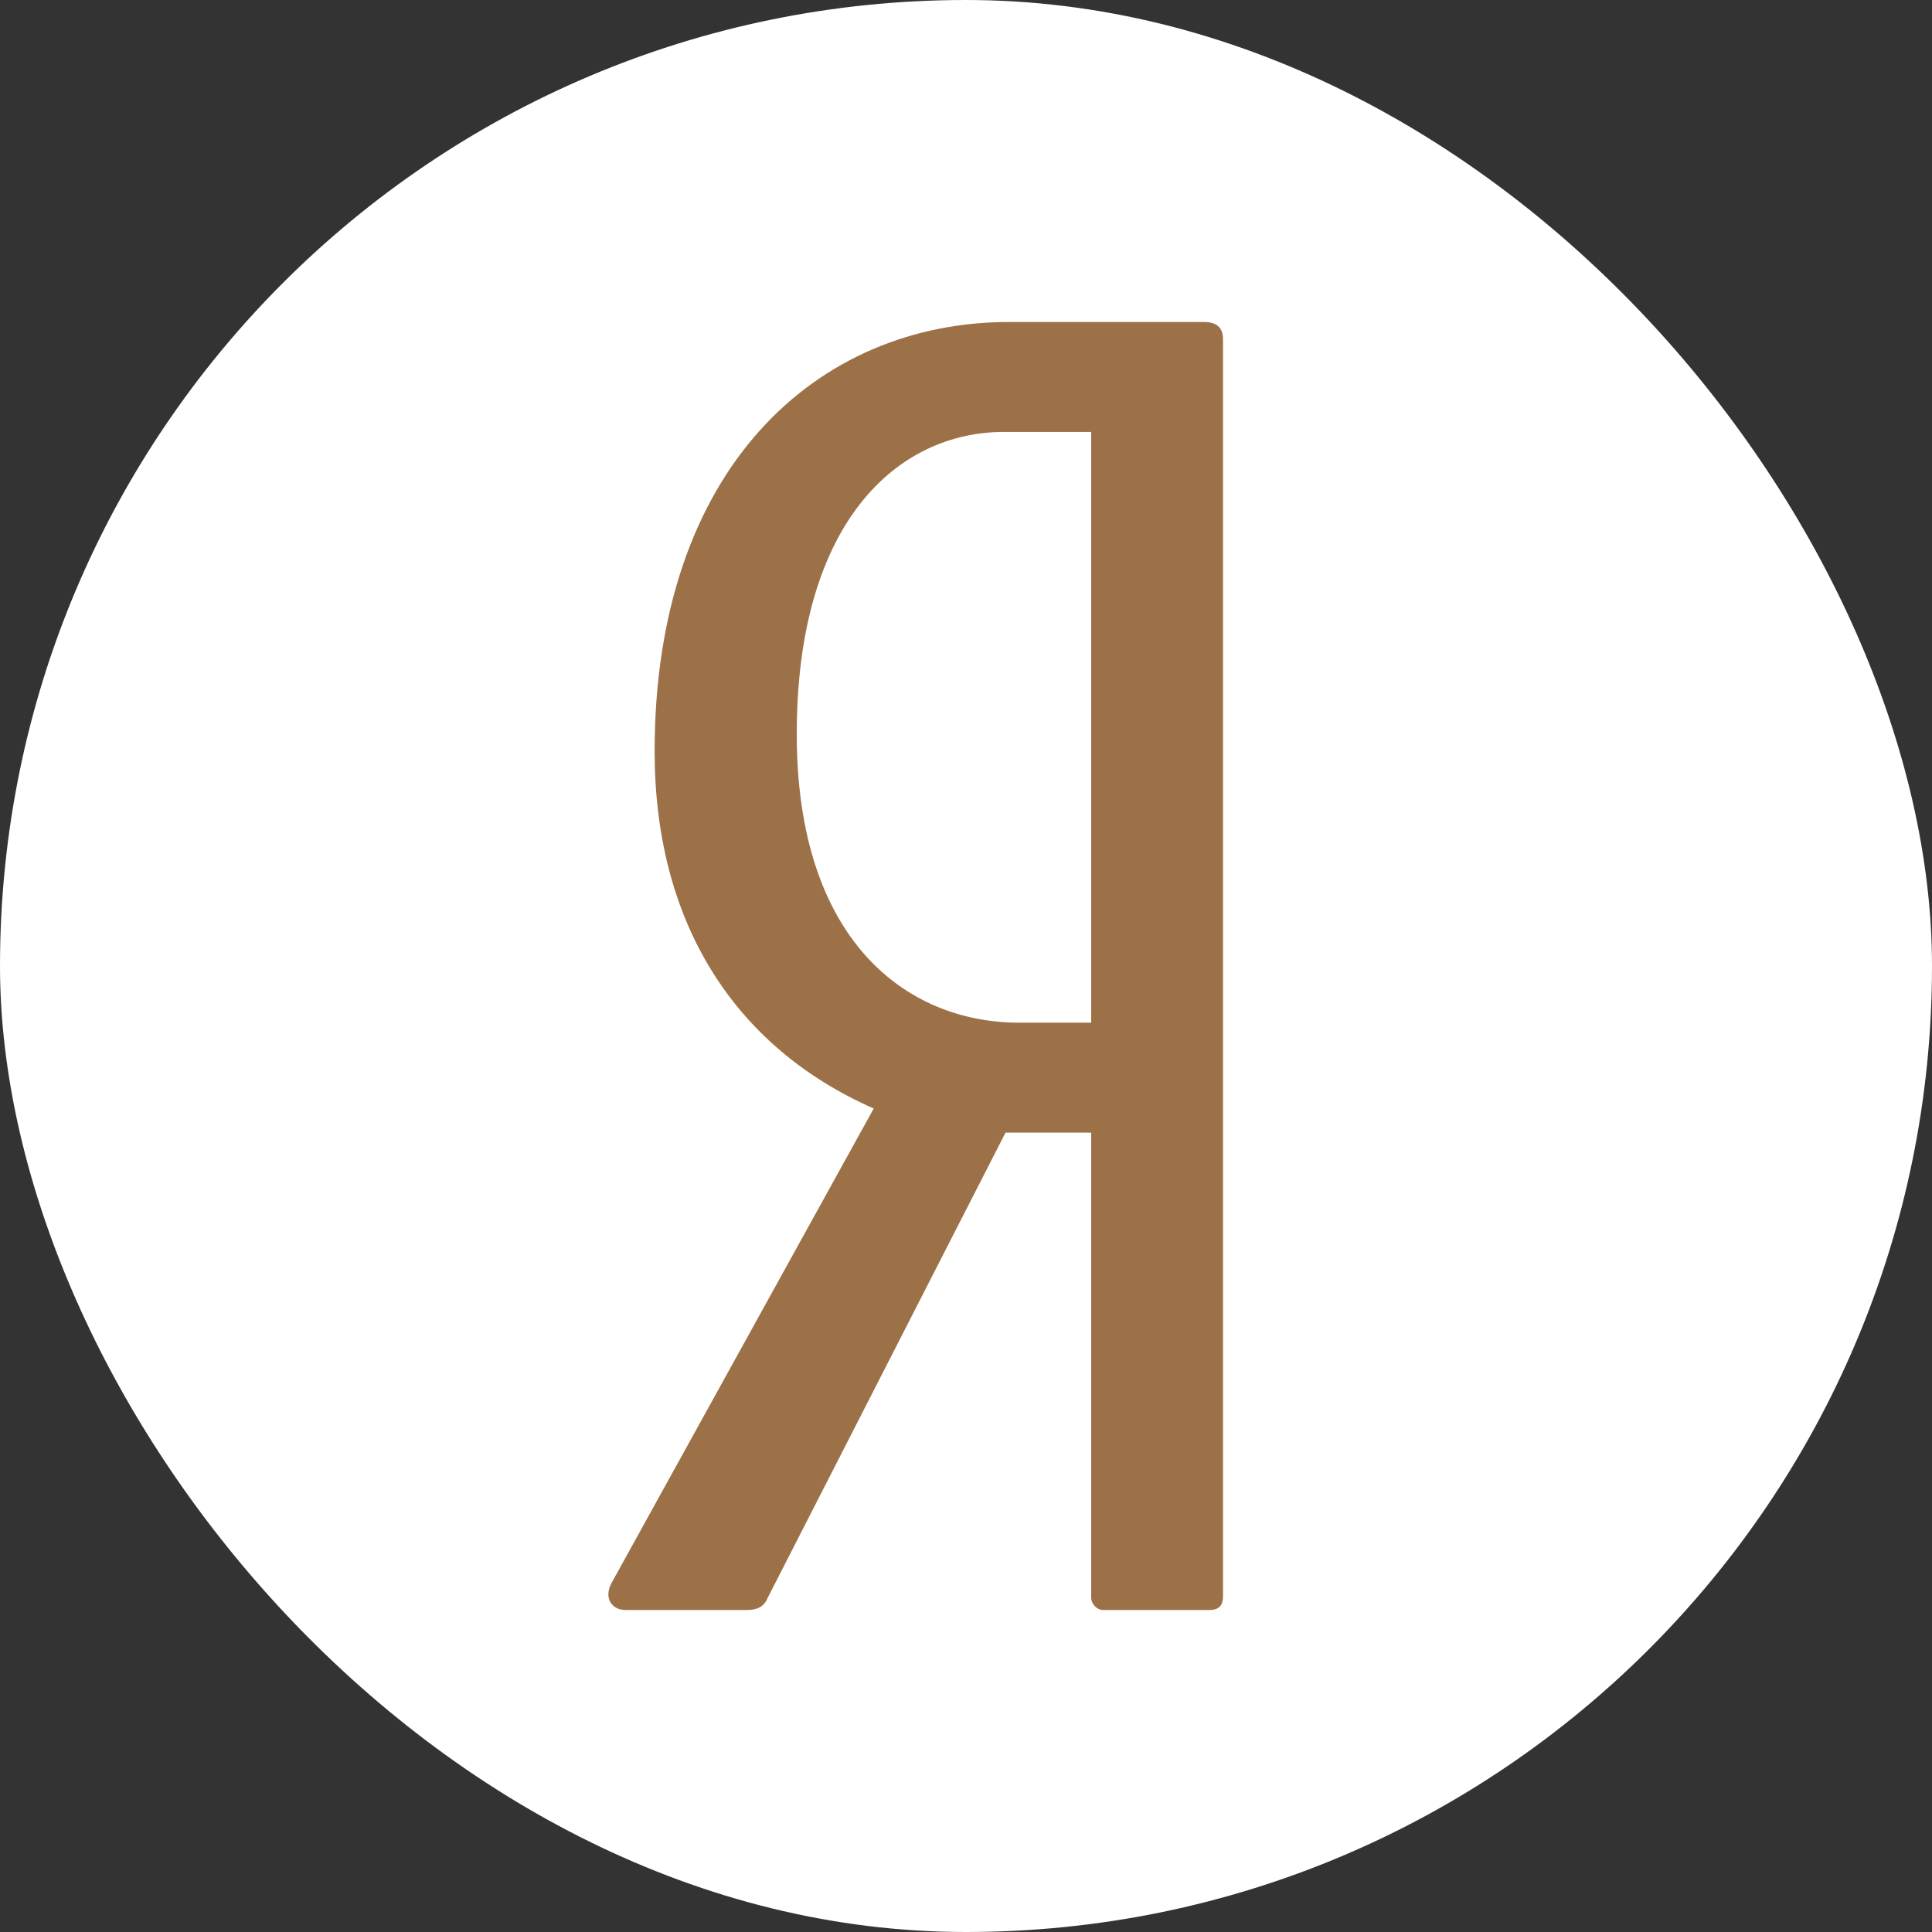 <?xml version="1.0" encoding="UTF-8"?> <svg xmlns="http://www.w3.org/2000/svg" width="30" height="30" viewBox="0 0 30 30" fill="none"><rect x="0" y="0" width="30" height="30" fill="#333333" stroke="none"/> <rect width="30" height="30" rx="15" fill="white"></rect> <path d="M18.698 5H15.668C12.69 5 10.165 7.266 10.165 11.667C10.165 14.307 11.388 16.253 13.567 17.213L9.5 24.573C9.367 24.814 9.5 25 9.713 25H11.6C11.76 25 11.866 24.947 11.919 24.814L15.614 17.587H16.944V24.814C16.944 24.893 17.023 25 17.13 25H18.778C18.938 25 18.991 24.92 18.991 24.787V5.267C18.991 5.08 18.884 5 18.698 5ZM16.944 15.88H15.827C14.073 15.88 12.372 14.6 12.372 11.4C12.372 8.066 13.966 6.707 15.588 6.707H16.944V15.88H16.944Z" fill="#9D7147"></path> </svg> 